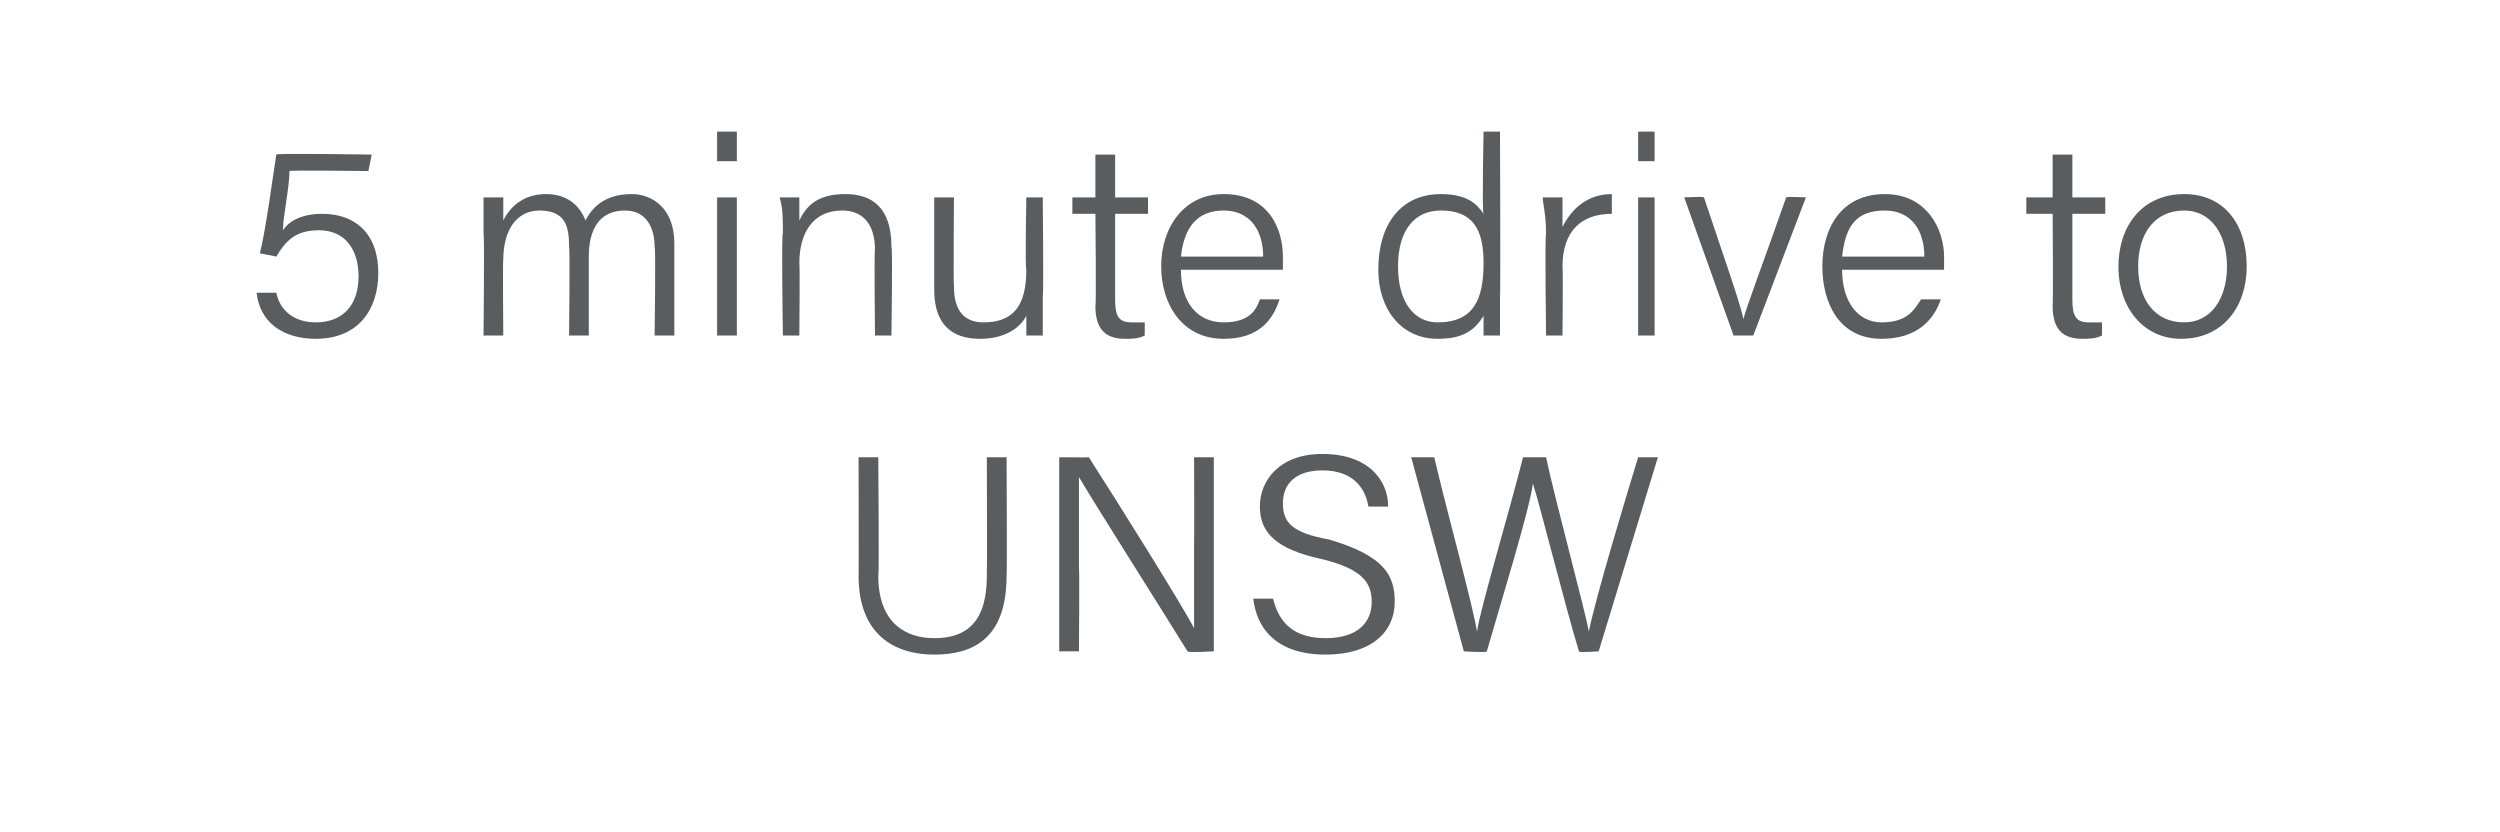 <?xml version="1.0" standalone="no"?><!DOCTYPE svg PUBLIC "-//W3C//DTD SVG 1.1//EN" "http://www.w3.org/Graphics/SVG/1.1/DTD/svg11.dtd"><svg xmlns="http://www.w3.org/2000/svg" version="1.1" width="76px" height="25.3px" viewBox="0 -4 76 25.3" style="top:-4px"><desc>5 minute drive to UNSW</desc><defs/><g id="Polygon8987"><path d="m26.7 9.9s.03 3.6 0 3.6c0 1.5.9 1.9 1.7 1.9c.9 0 1.6-.4 1.6-1.9c.01 0 0-3.6 0-3.6h.6s.02 3.57 0 3.6c0 1.9-1 2.4-2.2 2.4c-1.2 0-2.3-.6-2.3-2.4c.01.04 0-3.6 0-3.6h.6zm5.5 5.9V9.9s.87.01.9 0c.9 1.4 2.9 4.6 3.2 5.2v-2.7c.01.03 0-2.5 0-2.5h.6v5.9s-.79.05-.8 0c-.8-1.3-2.9-4.6-3.3-5.3v2.8c.02-.04 0 2.5 0 2.5h-.6zm6.5-1.6c.2.8.7 1.2 1.6 1.2c1 0 1.4-.5 1.4-1.1c0-.6-.3-1-1.5-1.3c-1.4-.3-1.9-.8-1.9-1.6c0-.8.6-1.6 1.9-1.6c1.4 0 2 .8 2 1.6h-.6c-.1-.6-.5-1.1-1.4-1.1c-.8 0-1.2.4-1.2 1c0 .6.3.9 1.4 1.1c1.7.5 2 1.1 2 1.9c0 .9-.7 1.6-2.1 1.6c-1.5 0-2.1-.8-2.2-1.7h.6zm5.8 1.6l-1.6-5.9h.7c.4 1.7 1.2 4.6 1.3 5.3c.1-.7 1-3.7 1.4-5.3h.7c.3 1.4 1.2 4.7 1.3 5.3c.2-1 1.1-4 1.5-5.3h.6l-1.8 5.9s-.62.05-.6 0c-.4-1.3-1.2-4.5-1.4-5.1c-.1.8-1 3.7-1.4 5.1c.01.05-.7 0-.7 0z" stroke="none" fill="#5a5d5f"/></g><g id="Polygon8986"><path d="m11.2 1.2s-2.37-.03-2.4 0c0 .5-.2 1.4-.2 1.8c.2-.3.6-.5 1.2-.5c1 0 1.7.6 1.7 1.8c0 1.1-.6 2-1.9 2c-1 0-1.7-.5-1.8-1.4h.6c.1.5.5.9 1.2.9c.8 0 1.3-.5 1.3-1.4c0-.8-.4-1.4-1.2-1.4c-.7 0-1 .3-1.3.8l-.5-.1c.2-.8.4-2.4.5-3c-.05-.05 2.9 0 2.9 0l-.1.5zm3.5 1.9V2h.6v.7c.2-.4.6-.8 1.3-.8c.6 0 1 .3 1.2.8c.2-.4.6-.8 1.4-.8c.6 0 1.3.4 1.3 1.5v2.8h-.6s.04-2.7 0-2.7c0-.5-.2-1.1-.9-1.1c-.8 0-1.1.6-1.1 1.4v2.4h-.6s.03-2.68 0-2.7c0-.6-.1-1.1-.9-1.1c-.7 0-1.1.6-1.1 1.5c-.02-.02 0 2.3 0 2.3h-.6s.03-3.12 0-3.1zM21.8 2h.6v4.2h-.6V2zm0-1.1v-.9h.6v.9h-.6zm2 2.2c0-.4 0-.8-.1-1.1h.6v.7c.2-.4.5-.8 1.4-.8c.8 0 1.4.4 1.4 1.6c.04-.02 0 2.7 0 2.7h-.5s-.03-2.64 0-2.6c0-.7-.3-1.2-1-1.2c-.9 0-1.3.7-1.3 1.6c.02.03 0 2.2 0 2.2h-.5s-.05-3.15 0-3.1zM31.7 5v1.2h-.5v-.6c-.2.4-.7.7-1.4.7c-.6 0-1.4-.2-1.4-1.5V2h.6s-.02 2.67 0 2.7c0 .6.2 1.1.9 1.1c.9 0 1.3-.5 1.3-1.6c-.04-.02 0-2.2 0-2.2h.5s.03 3 0 3zm.9-3h.7V.7h.6v1.3h1v.5h-1v2.6c0 .5.1.7.5.7h.4v.4c-.2.1-.4.1-.6.1c-.6 0-.9-.3-.9-1c.03 0 0-2.8 0-2.8h-.7v-.5zm3.3 2.2c0 1 .5 1.6 1.3 1.6c.8 0 1-.4 1.1-.7h.6c-.2.6-.6 1.2-1.7 1.2c-1.3 0-1.9-1.1-1.9-2.2c0-1.2.7-2.2 1.9-2.2C38.6 1.9 39 3 39 3.8v.4h-3.1zm2.5-.4c0-.8-.4-1.4-1.2-1.4c-.8 0-1.2.5-1.3 1.4h2.5zM45.6 0s.02 5.02 0 5v1.2h-.5v-.6c-.3.5-.7.7-1.4.7c-1.1 0-1.8-.9-1.8-2.1c0-1.4.7-2.3 1.9-2.3c.8 0 1.1.3 1.3.6c-.05-.04 0-2.5 0-2.5h.5zm-1.9 5.8c1.1 0 1.4-.7 1.4-1.8c0-1-.3-1.6-1.3-1.6c-.8 0-1.3.6-1.3 1.7c0 1.1.5 1.7 1.2 1.7zM47 3.1c0-.6-.1-.9-.1-1.1h.6v.9c.3-.6.8-1 1.5-1v.6c-.9 0-1.5.5-1.5 1.6c.02-.01 0 2.1 0 2.1h-.5s-.04-3.06 0-3.1zM49.8 2h.5v4.2h-.5V2zm0-1.1v-.9h.5v.9h-.5zm2 1.1c.6 1.8 1.1 3.2 1.2 3.7c.1-.4.6-1.7 1.3-3.7c.03-.03.6 0 .6 0l-1.6 4.2h-.6L51.2 2s.58-.03.6 0zM56 4.2c0 1 .5 1.6 1.2 1.6c.8 0 1-.4 1.2-.7h.6c-.2.6-.7 1.2-1.8 1.2c-1.3 0-1.8-1.1-1.8-2.2c0-1.2.6-2.2 1.9-2.2c1.3 0 1.8 1.1 1.8 1.9v.4H56zm2.5-.4c0-.8-.4-1.4-1.2-1.4c-.9 0-1.2.5-1.3 1.4h2.5zM61.6 2h.8V.7h.6v1.3h1v.5h-1v2.6c0 .5.1.7.5.7h.4v.4c-.2.1-.4.1-.6.1c-.6 0-.9-.3-.9-1c.02 0 0-2.8 0-2.8h-.8v-.5zm6.7 2.1c0 1.2-.7 2.2-2 2.2c-1.1 0-1.9-.9-1.9-2.2c0-1.2.7-2.2 2-2.2c1.2 0 1.9.9 1.9 2.2zm-3.3 0c0 1 .5 1.7 1.4 1.7c.8 0 1.3-.7 1.3-1.7c0-1-.5-1.7-1.3-1.7c-.9 0-1.4.7-1.4 1.7z" stroke="none" fill="#5a5d5f"/></g></svg>